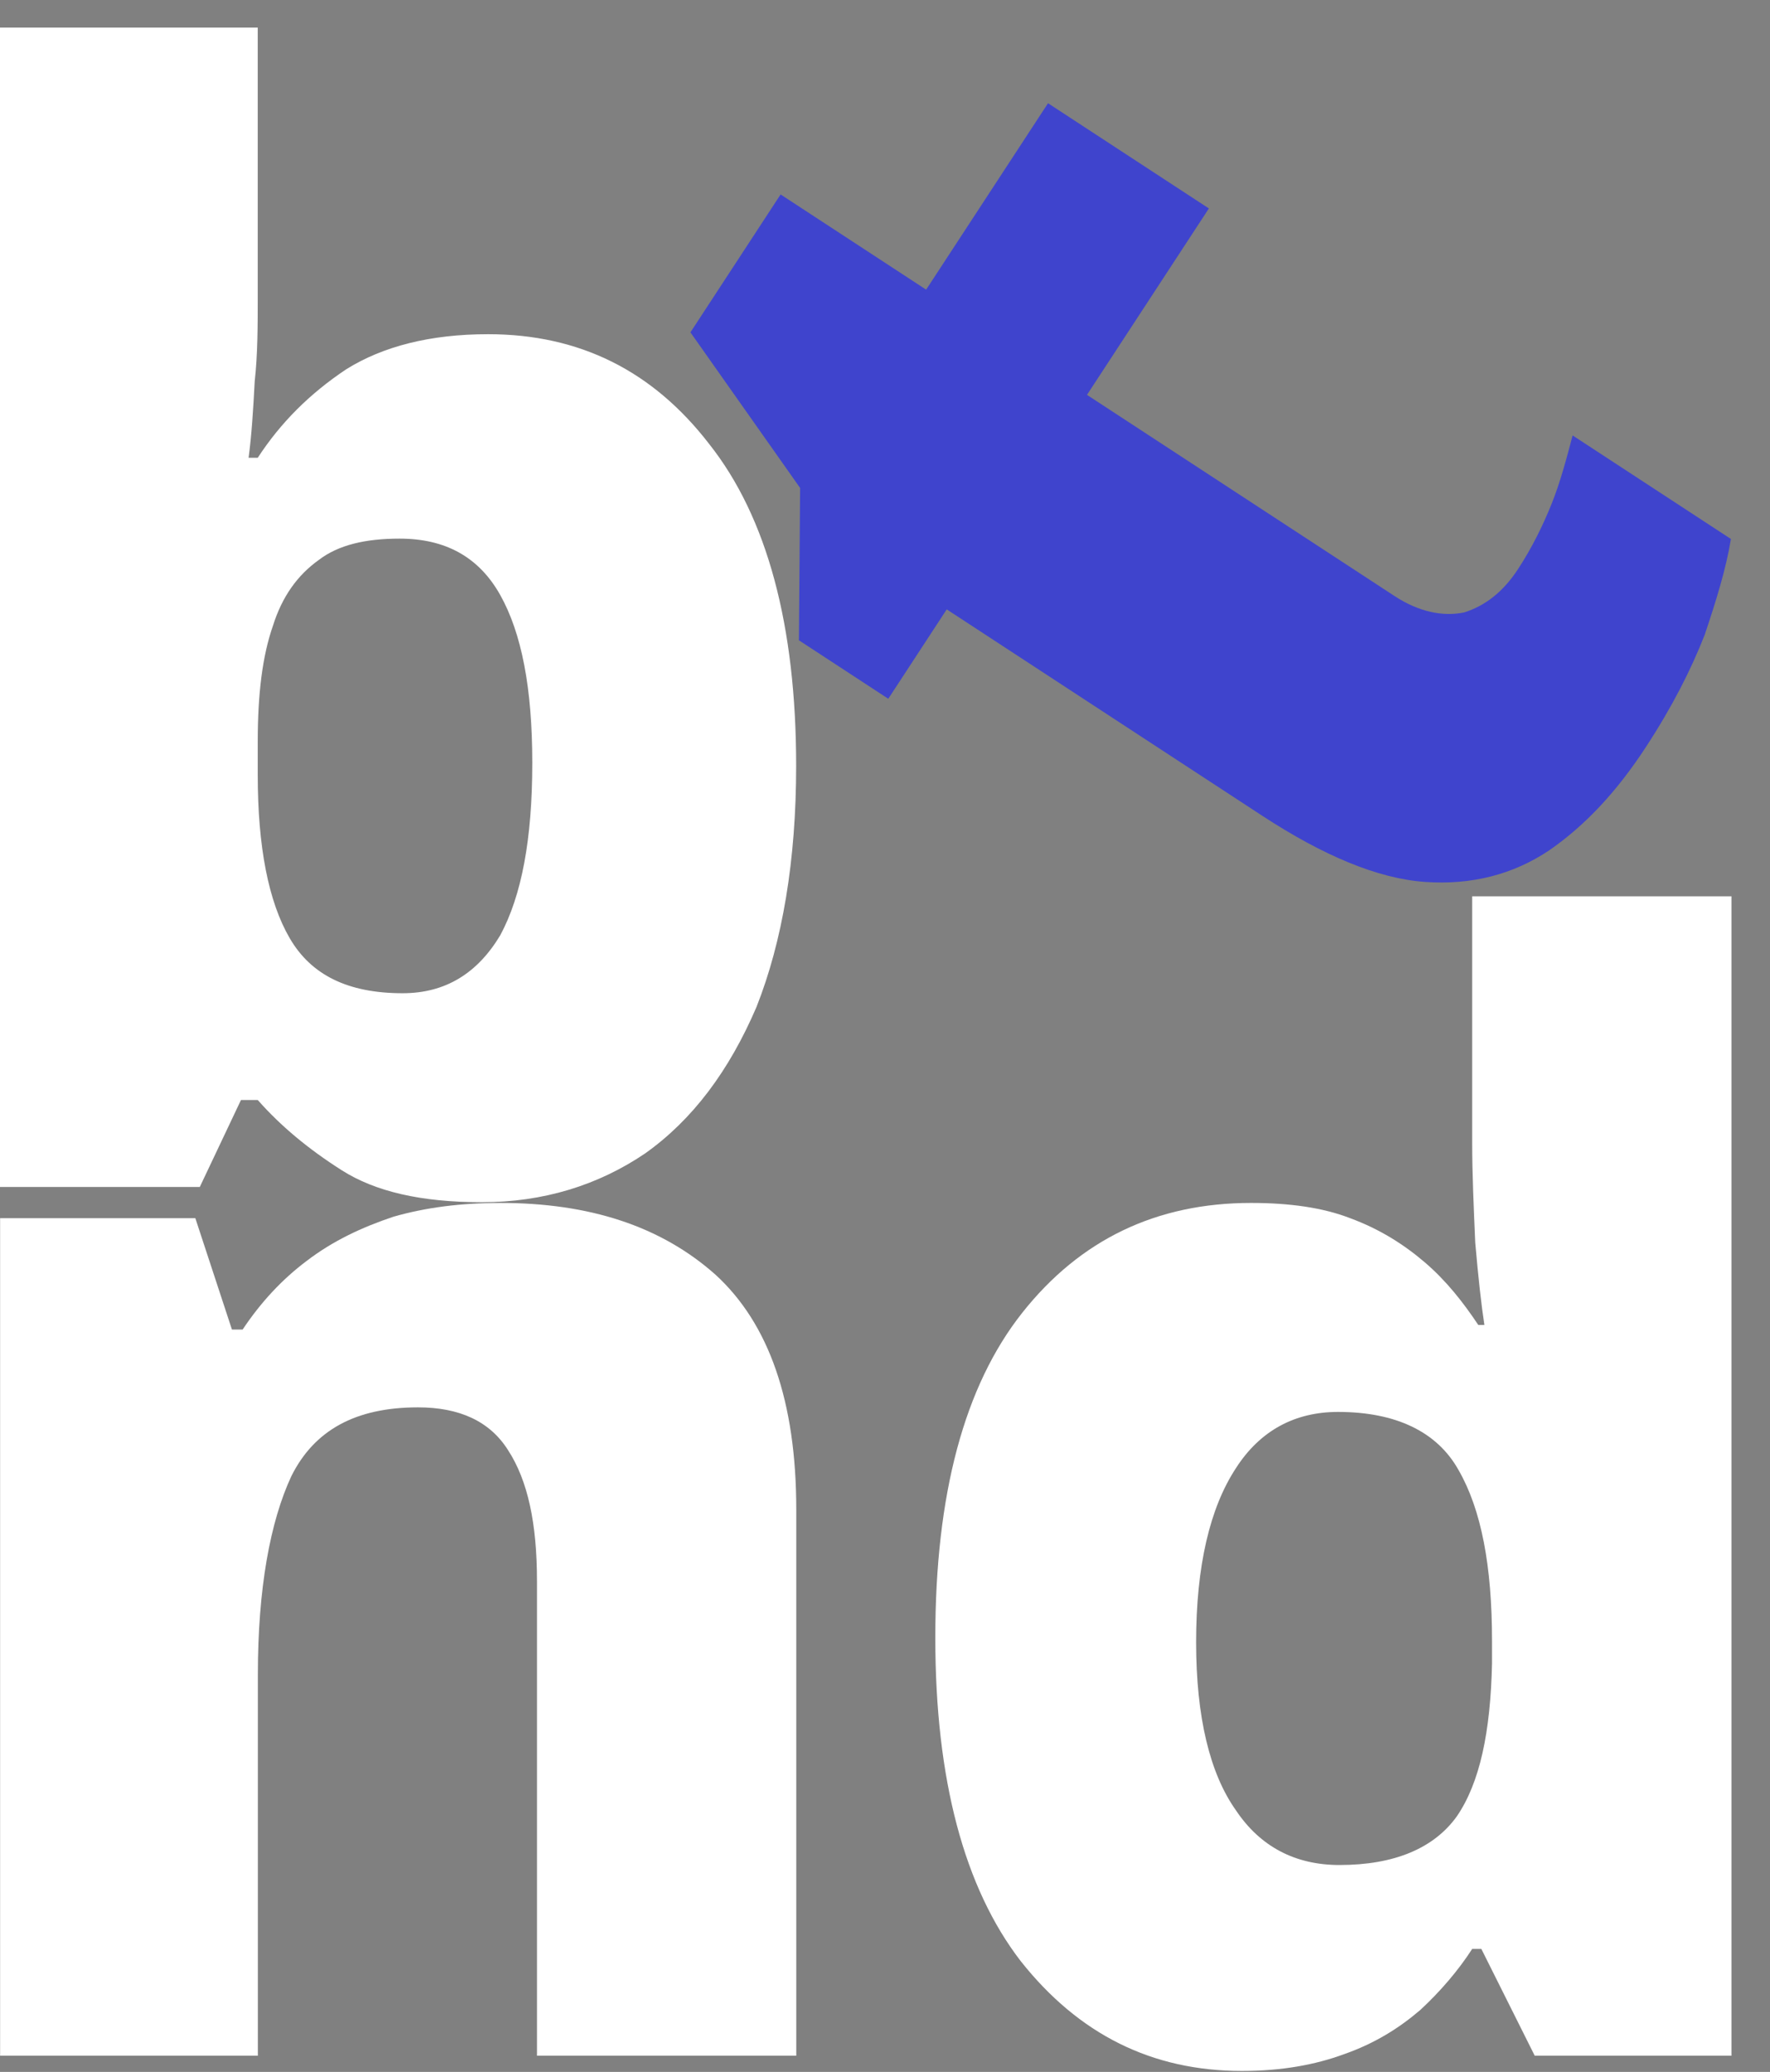 <?xml version="1.0" encoding="UTF-8" standalone="no"?>
<!DOCTYPE svg PUBLIC "-//W3C//DTD SVG 1.1//EN" "http://www.w3.org/Graphics/SVG/1.1/DTD/svg11.dtd">
<svg width="100%" height="100%" viewBox="0 0 499 584" version="1.1" xmlns="http://www.w3.org/2000/svg" xmlns:xlink="http://www.w3.org/1999/xlink" xml:space="preserve" xmlns:serif="http://www.serif.com/" style="fill-rule:evenodd;clip-rule:evenodd;stroke-linejoin:round;stroke-miterlimit:2;">
    <rect x="0" y="0" width="499" height="584" fill="#808080" stroke="none"/>
    <g transform="matrix(1,0,0,1,-262.968,-236.926)">
        <g transform="matrix(0.722,-1.104,1.104,0.722,414.559,575.909)">
            <g transform="matrix(326,0,0,326,123.292,141.674)">
                <path d="M0.321,-0.124C0.338,-0.124 0.354,-0.126 0.369,-0.129C0.384,-0.132 0.399,-0.137 0.414,-0.142L0.414,-0.018C0.396,-0.01 0.375,-0.004 0.352,0.002C0.328,0.007 0.301,0.01 0.269,0.01C0.235,0.01 0.205,0.005 0.178,-0.006C0.152,-0.017 0.131,-0.036 0.116,-0.063C0.101,-0.09 0.094,-0.128 0.094,-0.176L0.094,-0.423L0.024,-0.423L0.024,-0.493L0.108,-0.547L0.154,-0.663L0.262,-0.663L0.262,-0.549L0.408,-0.549L0.408,-0.423L0.262,-0.423L0.262,-0.182C0.262,-0.163 0.268,-0.148 0.278,-0.138C0.289,-0.129 0.303,-0.124 0.321,-0.124Z" style="fill:rgb(63,68,205);fill-rule:nonzero;"/>
            </g>
            <g transform="matrix(326,0,0,326,268.688,141.674)">
            </g>
        </g>
        <g transform="matrix(1.319,0,0,1.319,70.242,384.626)">
            <g transform="matrix(326,0,0,326,123.292,141.674)">
                <path d="M0.239,-0.585C0.239,-0.565 0.239,-0.546 0.237,-0.528C0.236,-0.509 0.235,-0.493 0.233,-0.478L0.239,-0.478C0.254,-0.501 0.273,-0.52 0.297,-0.536C0.321,-0.551 0.352,-0.559 0.39,-0.559C0.45,-0.559 0.498,-0.535 0.535,-0.487C0.573,-0.439 0.592,-0.368 0.592,-0.276C0.592,-0.214 0.583,-0.161 0.566,-0.118C0.548,-0.076 0.524,-0.044 0.493,-0.022C0.462,-0.001 0.426,0.01 0.386,0.01C0.346,0.01 0.316,0.003 0.294,-0.011C0.272,-0.025 0.254,-0.04 0.239,-0.057L0.228,-0.057L0.201,-0L0.07,-0L0.07,-0.76L0.239,-0.76L0.239,-0.585ZM0.332,-0.425C0.31,-0.425 0.292,-0.421 0.279,-0.411C0.265,-0.401 0.255,-0.387 0.249,-0.368C0.242,-0.348 0.239,-0.323 0.239,-0.292L0.239,-0.27C0.239,-0.223 0.246,-0.187 0.26,-0.163C0.274,-0.139 0.298,-0.127 0.334,-0.127C0.362,-0.127 0.383,-0.14 0.398,-0.165C0.412,-0.191 0.419,-0.228 0.419,-0.278C0.419,-0.327 0.412,-0.363 0.398,-0.388C0.384,-0.413 0.362,-0.425 0.332,-0.425Z" style="fill:white;fill-rule:nonzero;"/>
            </g>
            <g transform="matrix(326,0,0,326,330.954,141.674)">
            </g>
        </g>
        <g transform="matrix(1.319,0,0,1.319,70.276,629.494)">
            <g transform="matrix(326,0,0,326,123.292,141.674)">
                <path d="M0.398,-0.559C0.456,-0.559 0.503,-0.544 0.539,-0.512C0.574,-0.48 0.592,-0.429 0.592,-0.358L0.592,-0L0.422,-0L0.422,-0.311C0.422,-0.349 0.416,-0.377 0.403,-0.397C0.391,-0.416 0.371,-0.425 0.344,-0.425C0.303,-0.425 0.276,-0.41 0.261,-0.38C0.247,-0.35 0.239,-0.306 0.239,-0.25L0.239,-0L0.07,-0L0.07,-0.549L0.198,-0.549L0.222,-0.476L0.229,-0.476C0.241,-0.494 0.255,-0.509 0.271,-0.521C0.288,-0.534 0.307,-0.543 0.328,-0.55C0.349,-0.556 0.372,-0.559 0.398,-0.559Z" style="fill:white;fill-rule:nonzero;"/>
            </g>
            <g transform="matrix(326,0,0,326,338.126,141.674)">
            </g>
        </g>
        <g transform="matrix(1.319,0,0,1.319,344.679,629.494)">
            <g transform="matrix(326,0,0,326,123.292,141.674)">
                <path d="M0.246,0.01C0.187,0.01 0.139,-0.014 0.101,-0.062C0.064,-0.11 0.045,-0.181 0.045,-0.274C0.045,-0.368 0.064,-0.439 0.102,-0.487C0.14,-0.535 0.19,-0.559 0.252,-0.559C0.277,-0.559 0.299,-0.556 0.317,-0.549C0.336,-0.542 0.352,-0.532 0.366,-0.52C0.38,-0.508 0.391,-0.494 0.401,-0.479L0.405,-0.479C0.403,-0.492 0.401,-0.51 0.399,-0.533C0.398,-0.556 0.397,-0.578 0.397,-0.598L0.397,-0.76L0.567,-0.76L0.567,-0L0.438,-0L0.403,-0.07L0.397,-0.07C0.388,-0.056 0.376,-0.042 0.363,-0.03C0.349,-0.018 0.333,-0.008 0.313,-0.001C0.294,0.006 0.272,0.01 0.246,0.01ZM0.31,-0.125C0.346,-0.125 0.372,-0.136 0.387,-0.157C0.402,-0.179 0.409,-0.212 0.41,-0.257L0.41,-0.272C0.41,-0.321 0.403,-0.358 0.388,-0.384C0.374,-0.409 0.347,-0.422 0.309,-0.422C0.281,-0.422 0.258,-0.41 0.242,-0.385C0.225,-0.359 0.216,-0.321 0.216,-0.271C0.216,-0.222 0.225,-0.185 0.242,-0.161C0.258,-0.137 0.281,-0.125 0.31,-0.125Z" style="fill:white;fill-rule:nonzero;"/>
            </g>
            <g transform="matrix(326,0,0,326,330.954,141.674)">
            </g>
        </g>
    </g>
</svg>
